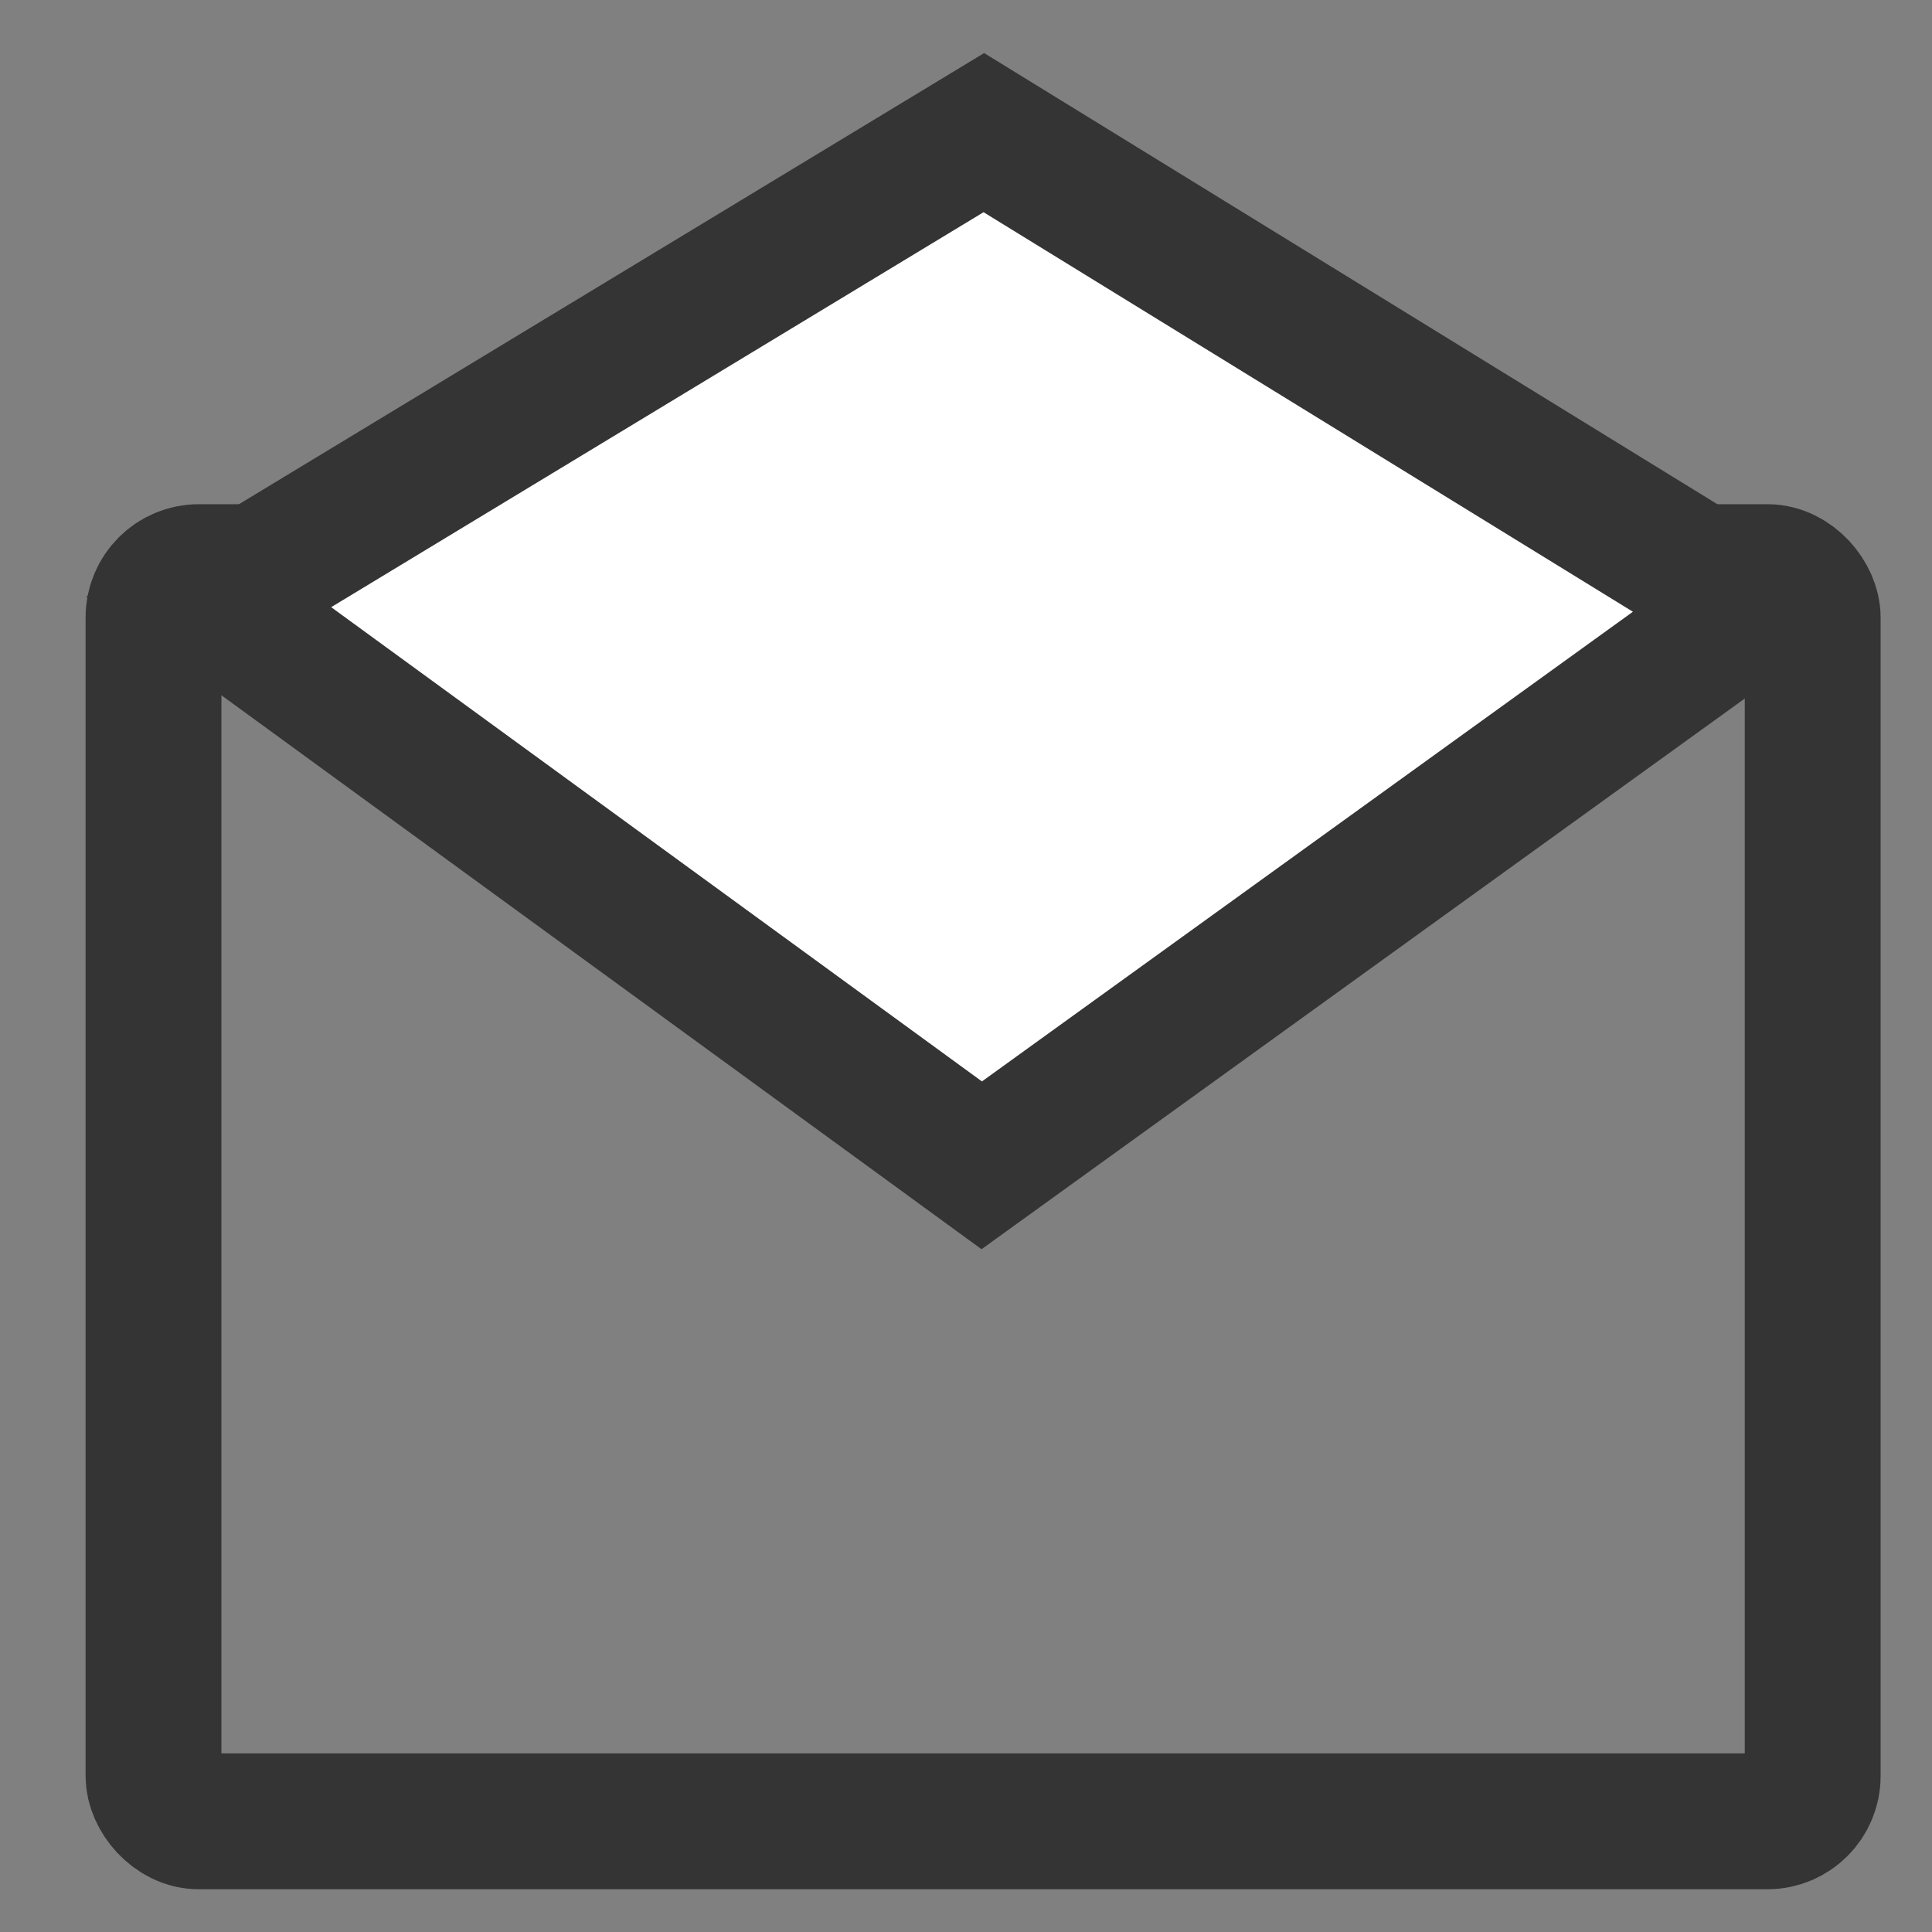 <svg id="Logo" xmlns="http://www.w3.org/2000/svg" viewBox="0 0 512 512"><rect x="0" y="0" width="512" height="512" fill="#808080" stroke="none"/><defs><style>.cls-1{fill:none;}.cls-1,.cls-2{stroke:#343434;stroke-miterlimit:10;stroke-width:36px;}.cls-2{fill:#fff;}</style></defs><title>email_logo_grey</title><rect class="cls-1" x="40.68" y="151.62" width="439.7" height="331.05" rx="12"/><polygon class="cls-2" points="260.17 308.82 55.3 159.52 260.73 35.15 465.15 160.93 260.17 308.82"/></svg>
